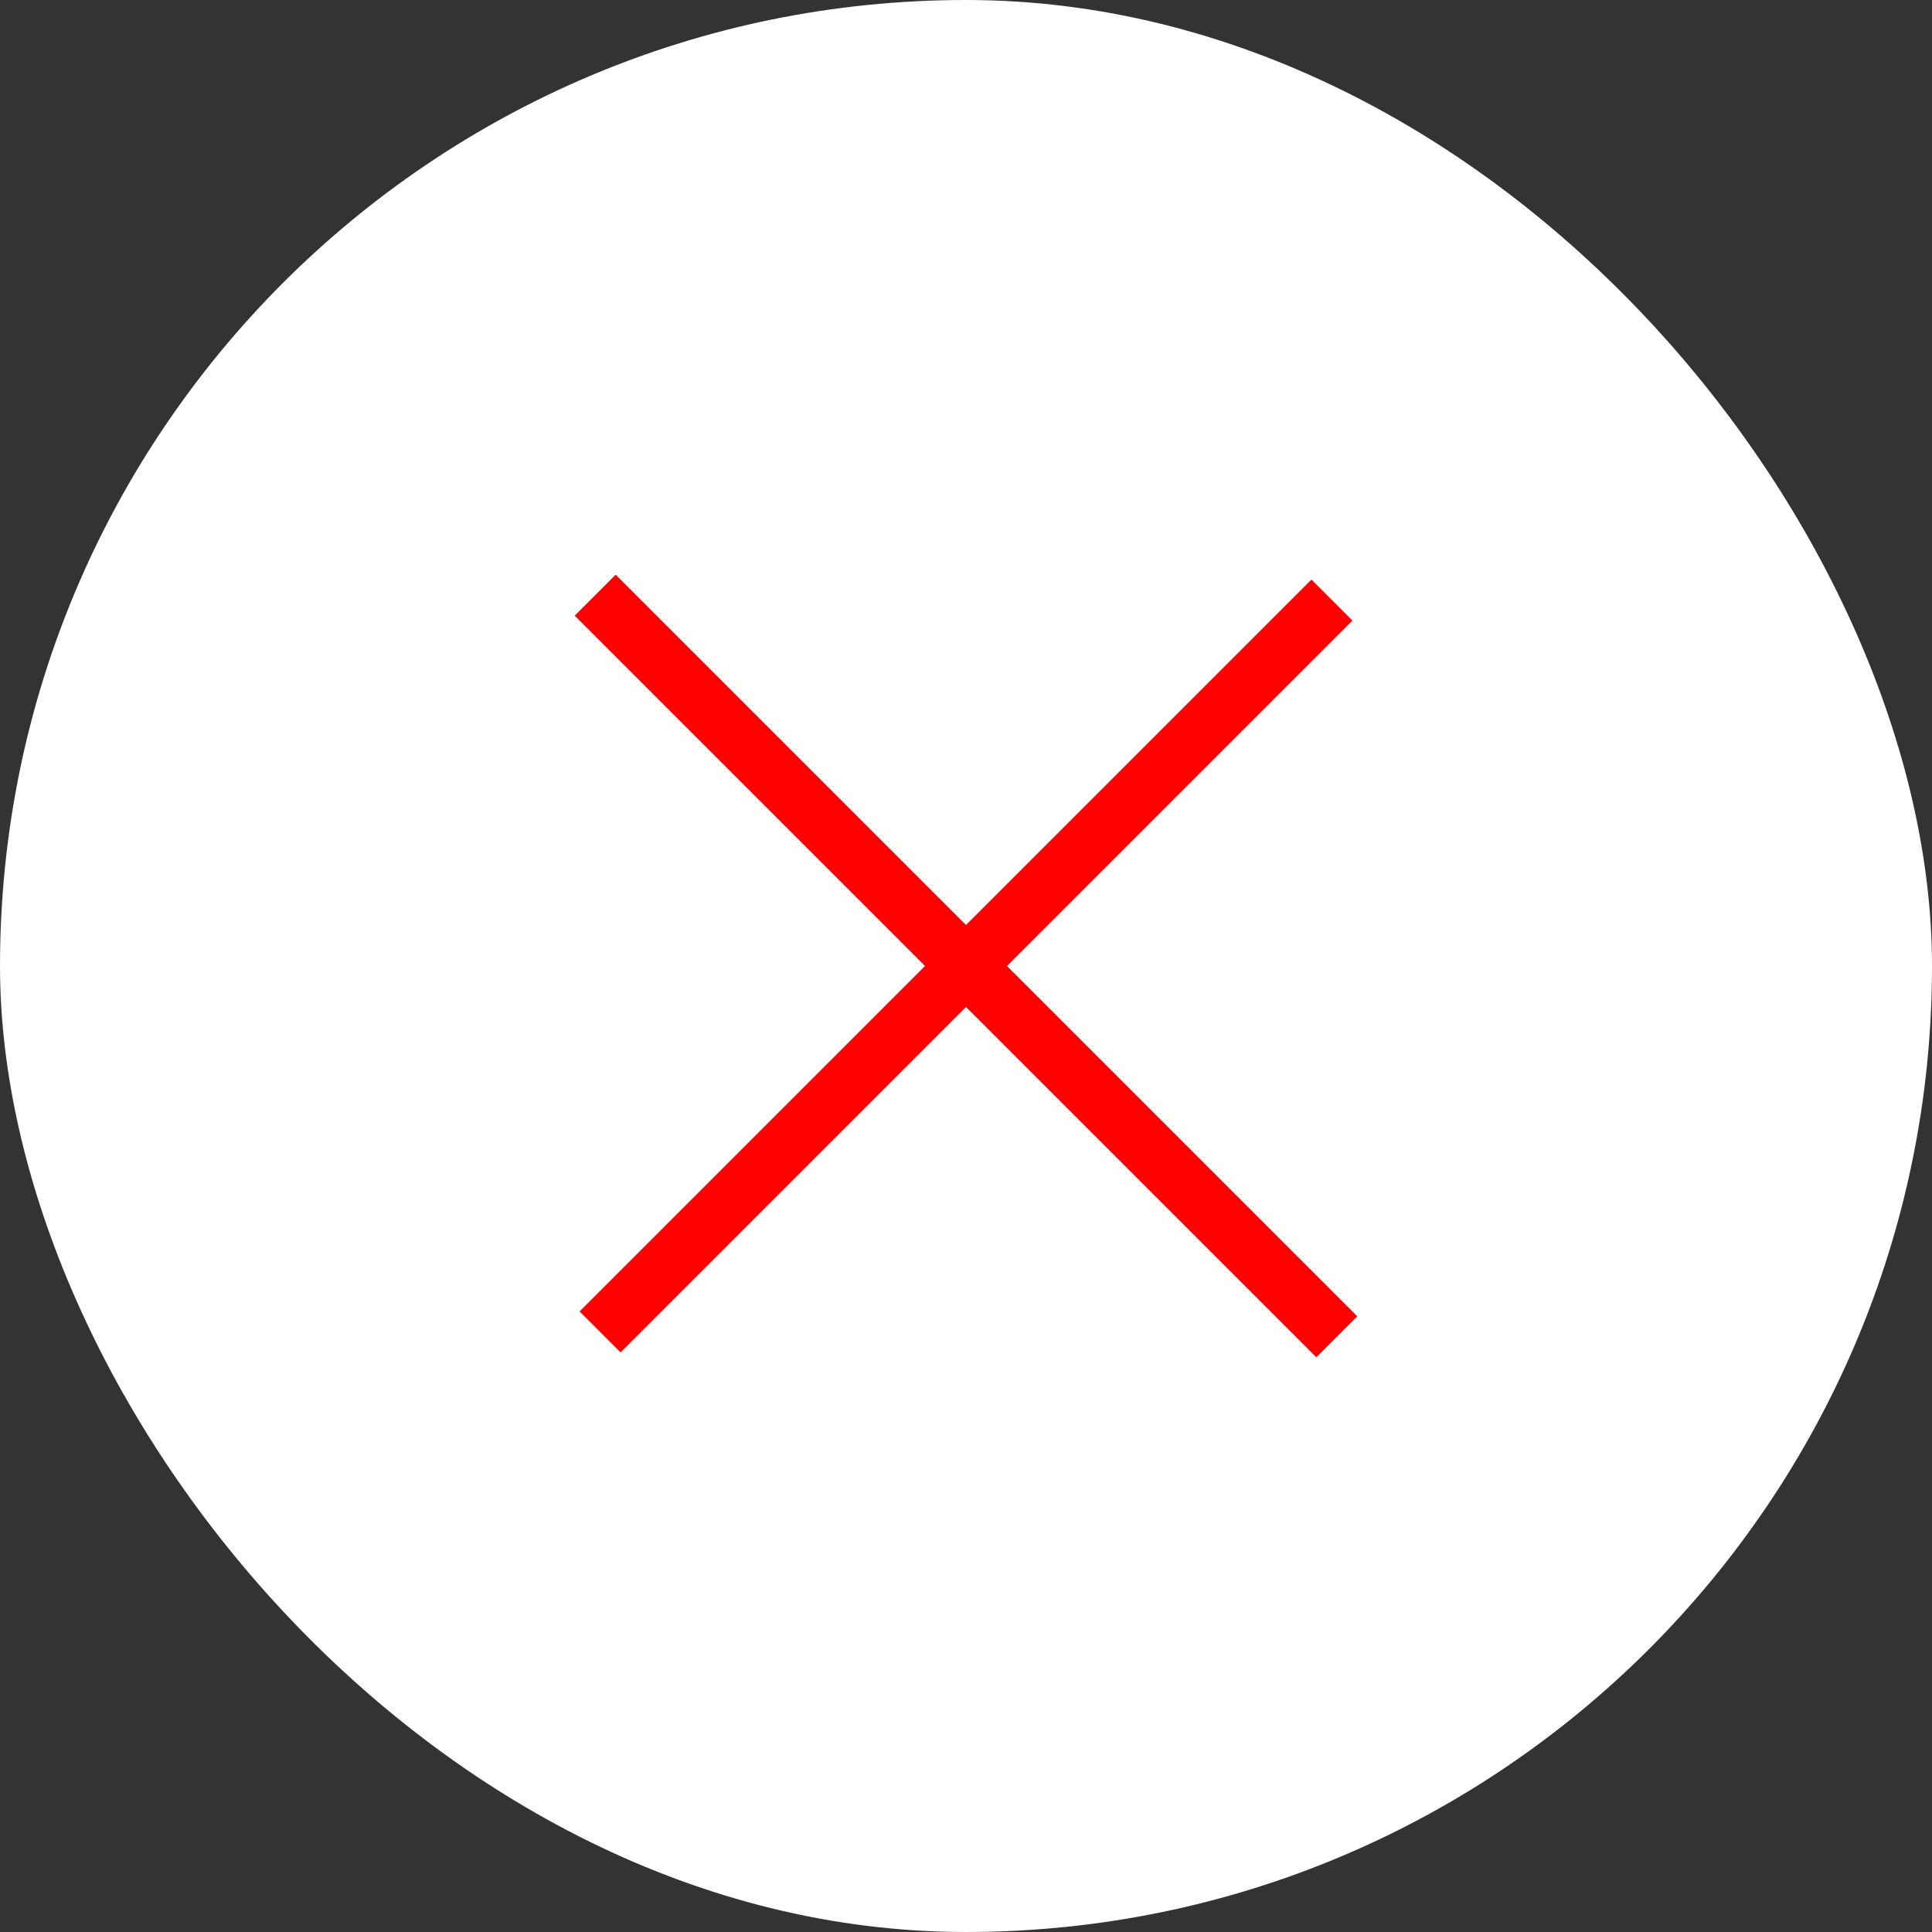 <?xml version="1.0" encoding="UTF-8"?> <svg xmlns="http://www.w3.org/2000/svg" width="40" height="40" viewBox="0 0 40 40" fill="none"><rect x="0" y="0" width="40" height="40" fill="#333333" stroke="none"/><rect width="40" height="40" rx="20" fill="white"></rect><path d="M12.424 27.576L20 20M27.576 12.424L20 20M20 20L12.323 12.323M20 20L27.677 27.677" stroke="#FF0000" stroke-width="1.2"></path></svg> 